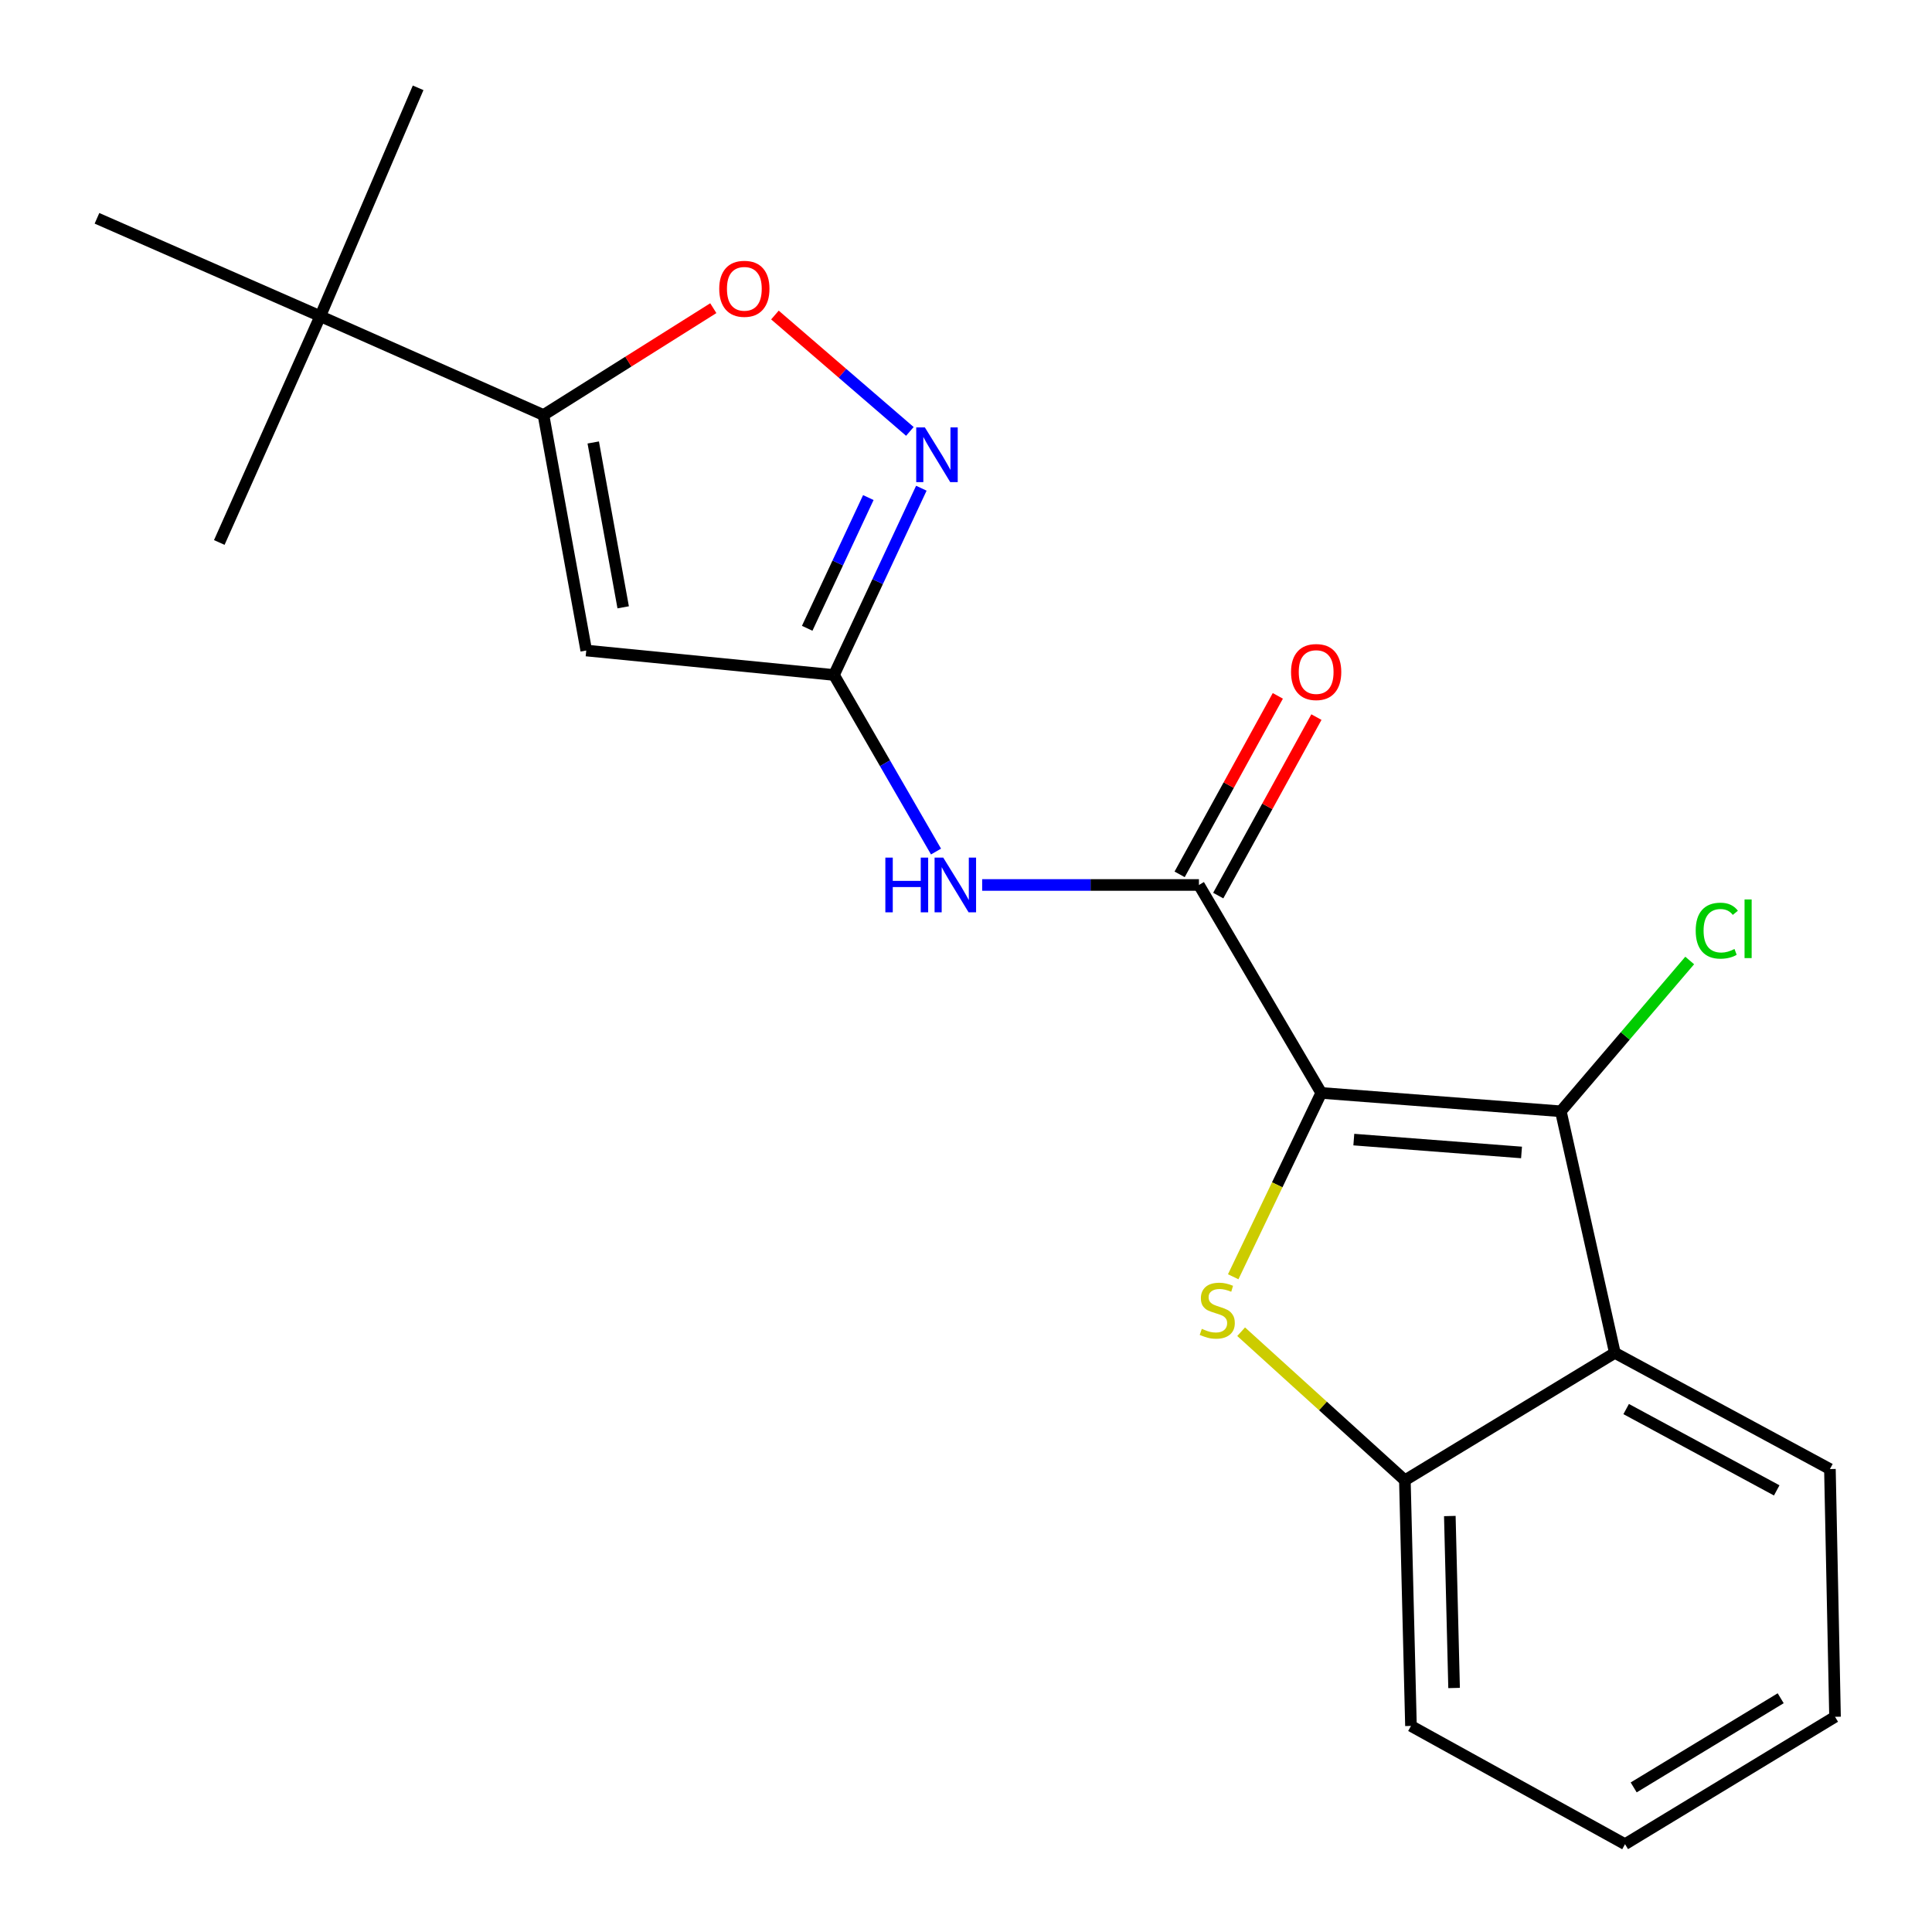<?xml version='1.0' encoding='iso-8859-1'?>
<svg version='1.1' baseProfile='full'
              xmlns='http://www.w3.org/2000/svg'
                      xmlns:rdkit='http://www.rdkit.org/xml'
                      xmlns:xlink='http://www.w3.org/1999/xlink'
                  xml:space='preserve'
width='1000px' height='1000px' viewBox='0 0 1000 1000'>
<!-- END OF HEADER -->
<rect style='opacity:1.0;fill:#FFFFFF;stroke:none' width='1000' height='1000' x='0' y='0'> </rect>
<path class='bond-0' d='M 683.875,565.691 L 661.091,613.271' style='fill:none;fill-rule:evenodd;stroke:#000000;stroke-width:6px;stroke-linecap:butt;stroke-linejoin:miter;stroke-opacity:1' />
<path class='bond-0' d='M 661.091,613.271 L 638.306,660.851' style='fill:none;fill-rule:evenodd;stroke:#CCCC00;stroke-width:6px;stroke-linecap:butt;stroke-linejoin:miter;stroke-opacity:1' />
<path class='bond-1' d='M 683.875,565.691 L 807.886,575.204' style='fill:none;fill-rule:evenodd;stroke:#000000;stroke-width:6px;stroke-linecap:butt;stroke-linejoin:miter;stroke-opacity:1' />
<path class='bond-1' d='M 700.733,589.852 L 787.54,596.511' style='fill:none;fill-rule:evenodd;stroke:#000000;stroke-width:6px;stroke-linecap:butt;stroke-linejoin:miter;stroke-opacity:1' />
<path class='bond-2' d='M 683.875,565.691 L 620.565,458.059' style='fill:none;fill-rule:evenodd;stroke:#000000;stroke-width:6px;stroke-linecap:butt;stroke-linejoin:miter;stroke-opacity:1' />
<path class='bond-9' d='M 642.411,689.298 L 684.785,727.742' style='fill:none;fill-rule:evenodd;stroke:#CCCC00;stroke-width:6px;stroke-linecap:butt;stroke-linejoin:miter;stroke-opacity:1' />
<path class='bond-9' d='M 684.785,727.742 L 727.159,766.186' style='fill:none;fill-rule:evenodd;stroke:#000000;stroke-width:6px;stroke-linecap:butt;stroke-linejoin:miter;stroke-opacity:1' />
<path class='bond-5' d='M 807.886,575.204 L 835.842,700.241' style='fill:none;fill-rule:evenodd;stroke:#000000;stroke-width:6px;stroke-linecap:butt;stroke-linejoin:miter;stroke-opacity:1' />
<path class='bond-13' d='M 807.886,575.204 L 841.236,536.176' style='fill:none;fill-rule:evenodd;stroke:#000000;stroke-width:6px;stroke-linecap:butt;stroke-linejoin:miter;stroke-opacity:1' />
<path class='bond-13' d='M 841.236,536.176 L 874.587,497.148' style='fill:none;fill-rule:evenodd;stroke:#00CC00;stroke-width:6px;stroke-linecap:butt;stroke-linejoin:miter;stroke-opacity:1' />
<path class='bond-8' d='M 620.565,458.059 L 564.467,458.059' style='fill:none;fill-rule:evenodd;stroke:#000000;stroke-width:6px;stroke-linecap:butt;stroke-linejoin:miter;stroke-opacity:1' />
<path class='bond-8' d='M 564.467,458.059 L 508.369,458.059' style='fill:none;fill-rule:evenodd;stroke:#0000FF;stroke-width:6px;stroke-linecap:butt;stroke-linejoin:miter;stroke-opacity:1' />
<path class='bond-12' d='M 630.554,463.554 L 655.966,417.362' style='fill:none;fill-rule:evenodd;stroke:#000000;stroke-width:6px;stroke-linecap:butt;stroke-linejoin:miter;stroke-opacity:1' />
<path class='bond-12' d='M 655.966,417.362 L 681.378,371.169' style='fill:none;fill-rule:evenodd;stroke:#FF0000;stroke-width:6px;stroke-linecap:butt;stroke-linejoin:miter;stroke-opacity:1' />
<path class='bond-12' d='M 610.577,452.564 L 635.989,406.372' style='fill:none;fill-rule:evenodd;stroke:#000000;stroke-width:6px;stroke-linecap:butt;stroke-linejoin:miter;stroke-opacity:1' />
<path class='bond-12' d='M 635.989,406.372 L 661.401,360.179' style='fill:none;fill-rule:evenodd;stroke:#FF0000;stroke-width:6px;stroke-linecap:butt;stroke-linejoin:miter;stroke-opacity:1' />
<path class='bond-3' d='M 303.445,336.709 L 431.674,349.363' style='fill:none;fill-rule:evenodd;stroke:#000000;stroke-width:6px;stroke-linecap:butt;stroke-linejoin:miter;stroke-opacity:1' />
<path class='bond-6' d='M 303.445,336.709 L 281.303,214.813' style='fill:none;fill-rule:evenodd;stroke:#000000;stroke-width:6px;stroke-linecap:butt;stroke-linejoin:miter;stroke-opacity:1' />
<path class='bond-6' d='M 322.557,314.349 L 307.058,229.023' style='fill:none;fill-rule:evenodd;stroke:#000000;stroke-width:6px;stroke-linecap:butt;stroke-linejoin:miter;stroke-opacity:1' />
<path class='bond-4' d='M 431.674,349.363 L 458.078,395.062' style='fill:none;fill-rule:evenodd;stroke:#000000;stroke-width:6px;stroke-linecap:butt;stroke-linejoin:miter;stroke-opacity:1' />
<path class='bond-4' d='M 458.078,395.062 L 484.482,440.761' style='fill:none;fill-rule:evenodd;stroke:#0000FF;stroke-width:6px;stroke-linecap:butt;stroke-linejoin:miter;stroke-opacity:1' />
<path class='bond-7' d='M 431.674,349.363 L 454.278,301.033' style='fill:none;fill-rule:evenodd;stroke:#000000;stroke-width:6px;stroke-linecap:butt;stroke-linejoin:miter;stroke-opacity:1' />
<path class='bond-7' d='M 454.278,301.033 L 476.883,252.703' style='fill:none;fill-rule:evenodd;stroke:#0000FF;stroke-width:6px;stroke-linecap:butt;stroke-linejoin:miter;stroke-opacity:1' />
<path class='bond-7' d='M 417.802,325.204 L 433.625,291.373' style='fill:none;fill-rule:evenodd;stroke:#000000;stroke-width:6px;stroke-linecap:butt;stroke-linejoin:miter;stroke-opacity:1' />
<path class='bond-7' d='M 433.625,291.373 L 449.448,257.542' style='fill:none;fill-rule:evenodd;stroke:#0000FF;stroke-width:6px;stroke-linecap:butt;stroke-linejoin:miter;stroke-opacity:1' />
<path class='bond-14' d='M 835.842,700.241 L 947.161,760.384' style='fill:none;fill-rule:evenodd;stroke:#000000;stroke-width:6px;stroke-linecap:butt;stroke-linejoin:miter;stroke-opacity:1' />
<path class='bond-14' d='M 841.702,729.323 L 919.625,771.423' style='fill:none;fill-rule:evenodd;stroke:#000000;stroke-width:6px;stroke-linecap:butt;stroke-linejoin:miter;stroke-opacity:1' />
<path class='bond-21' d='M 835.842,700.241 L 727.159,766.186' style='fill:none;fill-rule:evenodd;stroke:#000000;stroke-width:6px;stroke-linecap:butt;stroke-linejoin:miter;stroke-opacity:1' />
<path class='bond-11' d='M 281.303,214.813 L 165.766,163.651' style='fill:none;fill-rule:evenodd;stroke:#000000;stroke-width:6px;stroke-linecap:butt;stroke-linejoin:miter;stroke-opacity:1' />
<path class='bond-23' d='M 281.303,214.813 L 325.253,187.162' style='fill:none;fill-rule:evenodd;stroke:#000000;stroke-width:6px;stroke-linecap:butt;stroke-linejoin:miter;stroke-opacity:1' />
<path class='bond-23' d='M 325.253,187.162 L 369.203,159.511' style='fill:none;fill-rule:evenodd;stroke:#FF0000;stroke-width:6px;stroke-linecap:butt;stroke-linejoin:miter;stroke-opacity:1' />
<path class='bond-10' d='M 470.945,223.295 L 436.024,193.174' style='fill:none;fill-rule:evenodd;stroke:#0000FF;stroke-width:6px;stroke-linecap:butt;stroke-linejoin:miter;stroke-opacity:1' />
<path class='bond-10' d='M 436.024,193.174 L 401.103,163.053' style='fill:none;fill-rule:evenodd;stroke:#FF0000;stroke-width:6px;stroke-linecap:butt;stroke-linejoin:miter;stroke-opacity:1' />
<path class='bond-15' d='M 727.159,766.186 L 730.313,893.338' style='fill:none;fill-rule:evenodd;stroke:#000000;stroke-width:6px;stroke-linecap:butt;stroke-linejoin:miter;stroke-opacity:1' />
<path class='bond-15' d='M 750.426,784.693 L 752.633,873.7' style='fill:none;fill-rule:evenodd;stroke:#000000;stroke-width:6px;stroke-linecap:butt;stroke-linejoin:miter;stroke-opacity:1' />
<path class='bond-16' d='M 165.766,163.651 L 216.422,45.455' style='fill:none;fill-rule:evenodd;stroke:#000000;stroke-width:6px;stroke-linecap:butt;stroke-linejoin:miter;stroke-opacity:1' />
<path class='bond-17' d='M 165.766,163.651 L 113.502,280.784' style='fill:none;fill-rule:evenodd;stroke:#000000;stroke-width:6px;stroke-linecap:butt;stroke-linejoin:miter;stroke-opacity:1' />
<path class='bond-18' d='M 165.766,163.651 L 50.192,112.995' style='fill:none;fill-rule:evenodd;stroke:#000000;stroke-width:6px;stroke-linecap:butt;stroke-linejoin:miter;stroke-opacity:1' />
<path class='bond-19' d='M 947.161,760.384 L 949.808,888.613' style='fill:none;fill-rule:evenodd;stroke:#000000;stroke-width:6px;stroke-linecap:butt;stroke-linejoin:miter;stroke-opacity:1' />
<path class='bond-20' d='M 730.313,893.338 L 841.112,954.545' style='fill:none;fill-rule:evenodd;stroke:#000000;stroke-width:6px;stroke-linecap:butt;stroke-linejoin:miter;stroke-opacity:1' />
<path class='bond-22' d='M 949.808,888.613 L 841.112,954.545' style='fill:none;fill-rule:evenodd;stroke:#000000;stroke-width:6px;stroke-linecap:butt;stroke-linejoin:miter;stroke-opacity:1' />
<path class='bond-22' d='M 921.679,879.008 L 845.591,925.161' style='fill:none;fill-rule:evenodd;stroke:#000000;stroke-width:6px;stroke-linecap:butt;stroke-linejoin:miter;stroke-opacity:1' />
<path  class='atom-1' d='M 622.053 687.806
Q 622.373 687.926, 623.693 688.486
Q 625.013 689.046, 626.453 689.406
Q 627.933 689.726, 629.373 689.726
Q 632.053 689.726, 633.613 688.446
Q 635.173 687.126, 635.173 684.846
Q 635.173 683.286, 634.373 682.326
Q 633.613 681.366, 632.413 680.846
Q 631.213 680.326, 629.213 679.726
Q 626.693 678.966, 625.173 678.246
Q 623.693 677.526, 622.613 676.006
Q 621.573 674.486, 621.573 671.926
Q 621.573 668.366, 623.973 666.166
Q 626.413 663.966, 631.213 663.966
Q 634.493 663.966, 638.213 665.526
L 637.293 668.606
Q 633.893 667.206, 631.333 667.206
Q 628.573 667.206, 627.053 668.366
Q 625.533 669.486, 625.573 671.446
Q 625.573 672.966, 626.333 673.886
Q 627.133 674.806, 628.253 675.326
Q 629.413 675.846, 631.333 676.446
Q 633.893 677.246, 635.413 678.046
Q 636.933 678.846, 638.013 680.486
Q 639.133 682.086, 639.133 684.846
Q 639.133 688.766, 636.493 690.886
Q 633.893 692.966, 629.533 692.966
Q 627.013 692.966, 625.093 692.406
Q 623.213 691.886, 620.973 690.966
L 622.053 687.806
' fill='#CCCC00'/>
<path  class='atom-8' d='M 478.717 221.237
L 487.997 236.237
Q 488.917 237.717, 490.397 240.397
Q 491.877 243.077, 491.957 243.237
L 491.957 221.237
L 495.717 221.237
L 495.717 249.557
L 491.837 249.557
L 481.877 233.157
Q 480.717 231.237, 479.477 229.037
Q 478.277 226.837, 477.917 226.157
L 477.917 249.557
L 474.237 249.557
L 474.237 221.237
L 478.717 221.237
' fill='#0000FF'/>
<path  class='atom-9' d='M 458.257 443.899
L 462.097 443.899
L 462.097 455.939
L 476.577 455.939
L 476.577 443.899
L 480.417 443.899
L 480.417 472.219
L 476.577 472.219
L 476.577 459.139
L 462.097 459.139
L 462.097 472.219
L 458.257 472.219
L 458.257 443.899
' fill='#0000FF'/>
<path  class='atom-9' d='M 488.217 443.899
L 497.497 458.899
Q 498.417 460.379, 499.897 463.059
Q 501.377 465.739, 501.457 465.899
L 501.457 443.899
L 505.217 443.899
L 505.217 472.219
L 501.337 472.219
L 491.377 455.819
Q 490.217 453.899, 488.977 451.699
Q 487.777 449.499, 487.417 448.819
L 487.417 472.219
L 483.737 472.219
L 483.737 443.899
L 488.217 443.899
' fill='#0000FF'/>
<path  class='atom-11' d='M 372.274 149.481
Q 372.274 142.681, 375.634 138.881
Q 378.994 135.081, 385.274 135.081
Q 391.554 135.081, 394.914 138.881
Q 398.274 142.681, 398.274 149.481
Q 398.274 156.361, 394.874 160.281
Q 391.474 164.161, 385.274 164.161
Q 379.034 164.161, 375.634 160.281
Q 372.274 156.401, 372.274 149.481
M 385.274 160.961
Q 389.594 160.961, 391.914 158.081
Q 394.274 155.161, 394.274 149.481
Q 394.274 143.921, 391.914 141.121
Q 389.594 138.281, 385.274 138.281
Q 380.954 138.281, 378.594 141.081
Q 376.274 143.881, 376.274 149.481
Q 376.274 155.201, 378.594 158.081
Q 380.954 160.961, 385.274 160.961
' fill='#FF0000'/>
<path  class='atom-13' d='M 668.241 347.847
Q 668.241 341.047, 671.601 337.247
Q 674.961 333.447, 681.241 333.447
Q 687.521 333.447, 690.881 337.247
Q 694.241 341.047, 694.241 347.847
Q 694.241 354.727, 690.841 358.647
Q 687.441 362.527, 681.241 362.527
Q 675.001 362.527, 671.601 358.647
Q 668.241 354.767, 668.241 347.847
M 681.241 359.327
Q 685.561 359.327, 687.881 356.447
Q 690.241 353.527, 690.241 347.847
Q 690.241 342.287, 687.881 339.487
Q 685.561 336.647, 681.241 336.647
Q 676.921 336.647, 674.561 339.447
Q 672.241 342.247, 672.241 347.847
Q 672.241 353.567, 674.561 356.447
Q 676.921 359.327, 681.241 359.327
' fill='#FF0000'/>
<path  class='atom-14' d='M 877.693 481.713
Q 877.693 474.673, 880.973 470.993
Q 884.293 467.273, 890.573 467.273
Q 896.413 467.273, 899.533 471.393
L 896.893 473.553
Q 894.613 470.553, 890.573 470.553
Q 886.293 470.553, 884.013 473.433
Q 881.773 476.273, 881.773 481.713
Q 881.773 487.313, 884.093 490.193
Q 886.453 493.073, 891.013 493.073
Q 894.133 493.073, 897.773 491.193
L 898.893 494.193
Q 897.413 495.153, 895.173 495.713
Q 892.933 496.273, 890.453 496.273
Q 884.293 496.273, 880.973 492.513
Q 877.693 488.753, 877.693 481.713
' fill='#00CC00'/>
<path  class='atom-14' d='M 902.973 465.553
L 906.653 465.553
L 906.653 495.913
L 902.973 495.913
L 902.973 465.553
' fill='#00CC00'/>
</svg>
